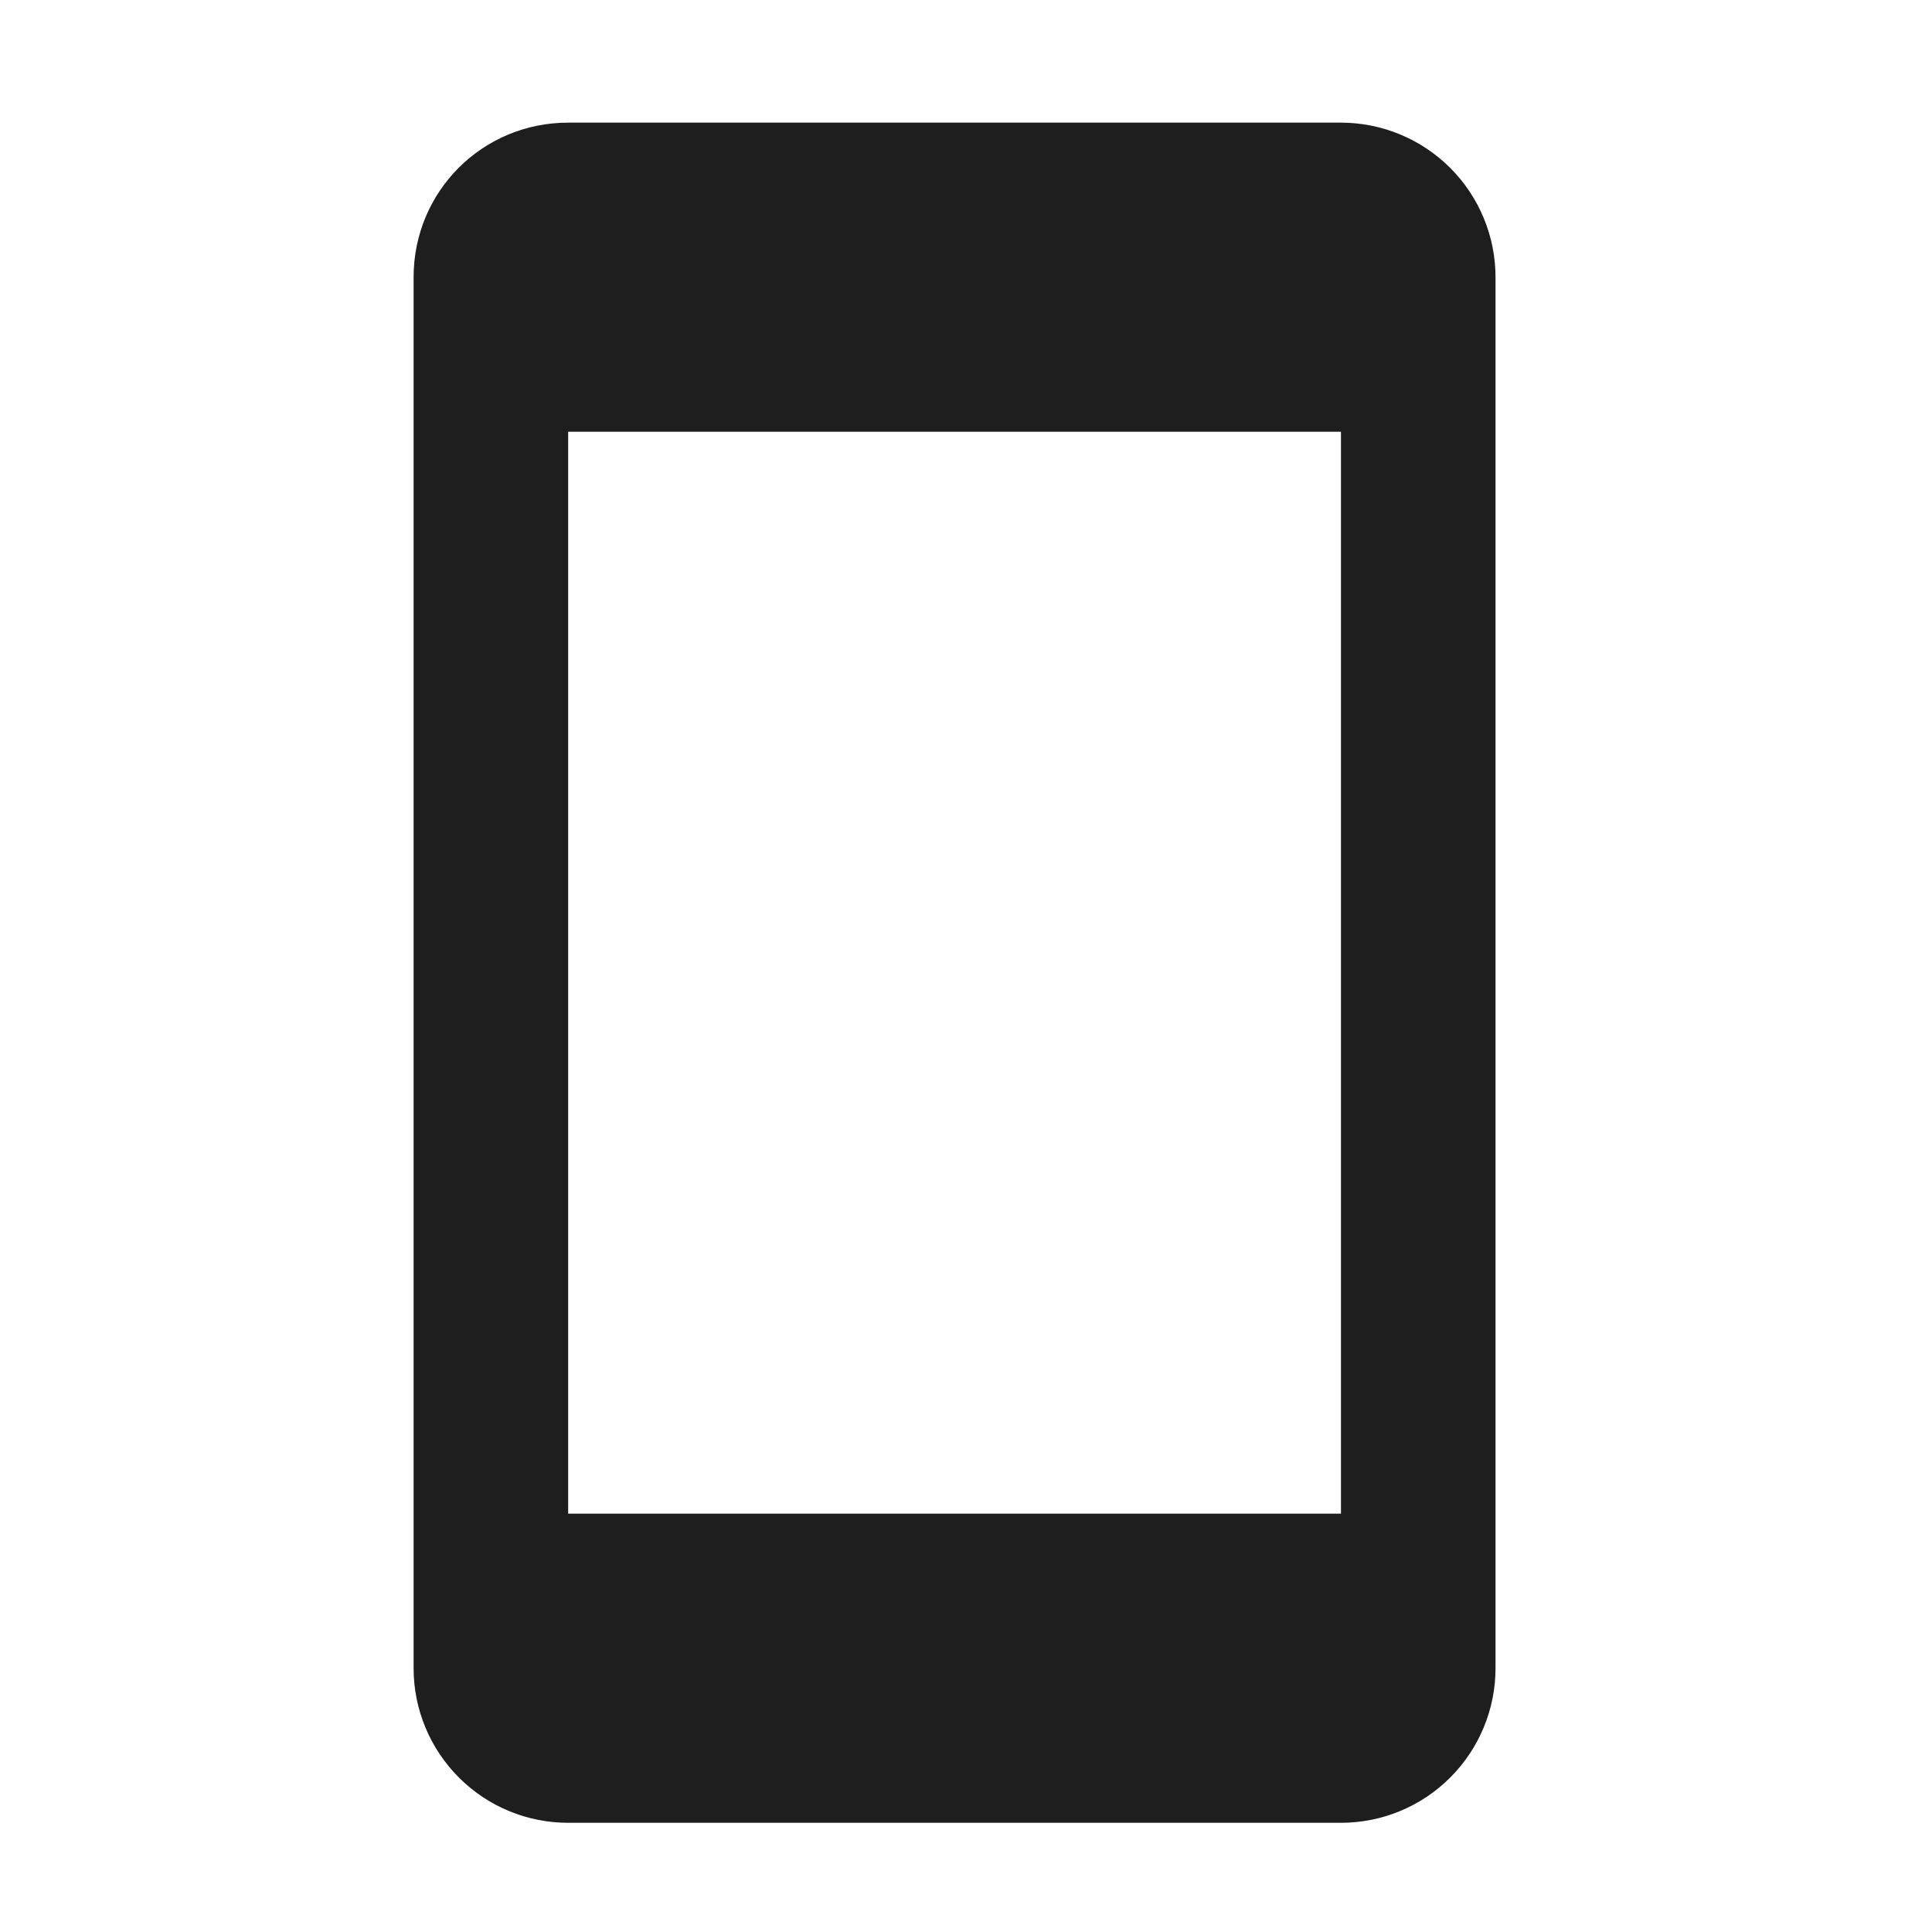 <svg xmlns="http://www.w3.org/2000/svg" fill="none" viewBox="0 0 25 25" height="25" width="25">
<path fill="#1E1E1E" d="M17.352 19.587H7.352V5.587H17.352M17.352 1.587H7.352C6.242 1.587 5.352 2.477 5.352 3.587V21.587C5.352 22.118 5.563 22.626 5.938 23.001C6.313 23.377 6.821 23.587 7.352 23.587H17.352C17.882 23.587 18.391 23.377 18.766 23.001C19.141 22.626 19.352 22.118 19.352 21.587V3.587C19.352 3.057 19.141 2.548 18.766 2.173C18.391 1.798 17.882 1.587 17.352 1.587Z"></path>
</svg>
